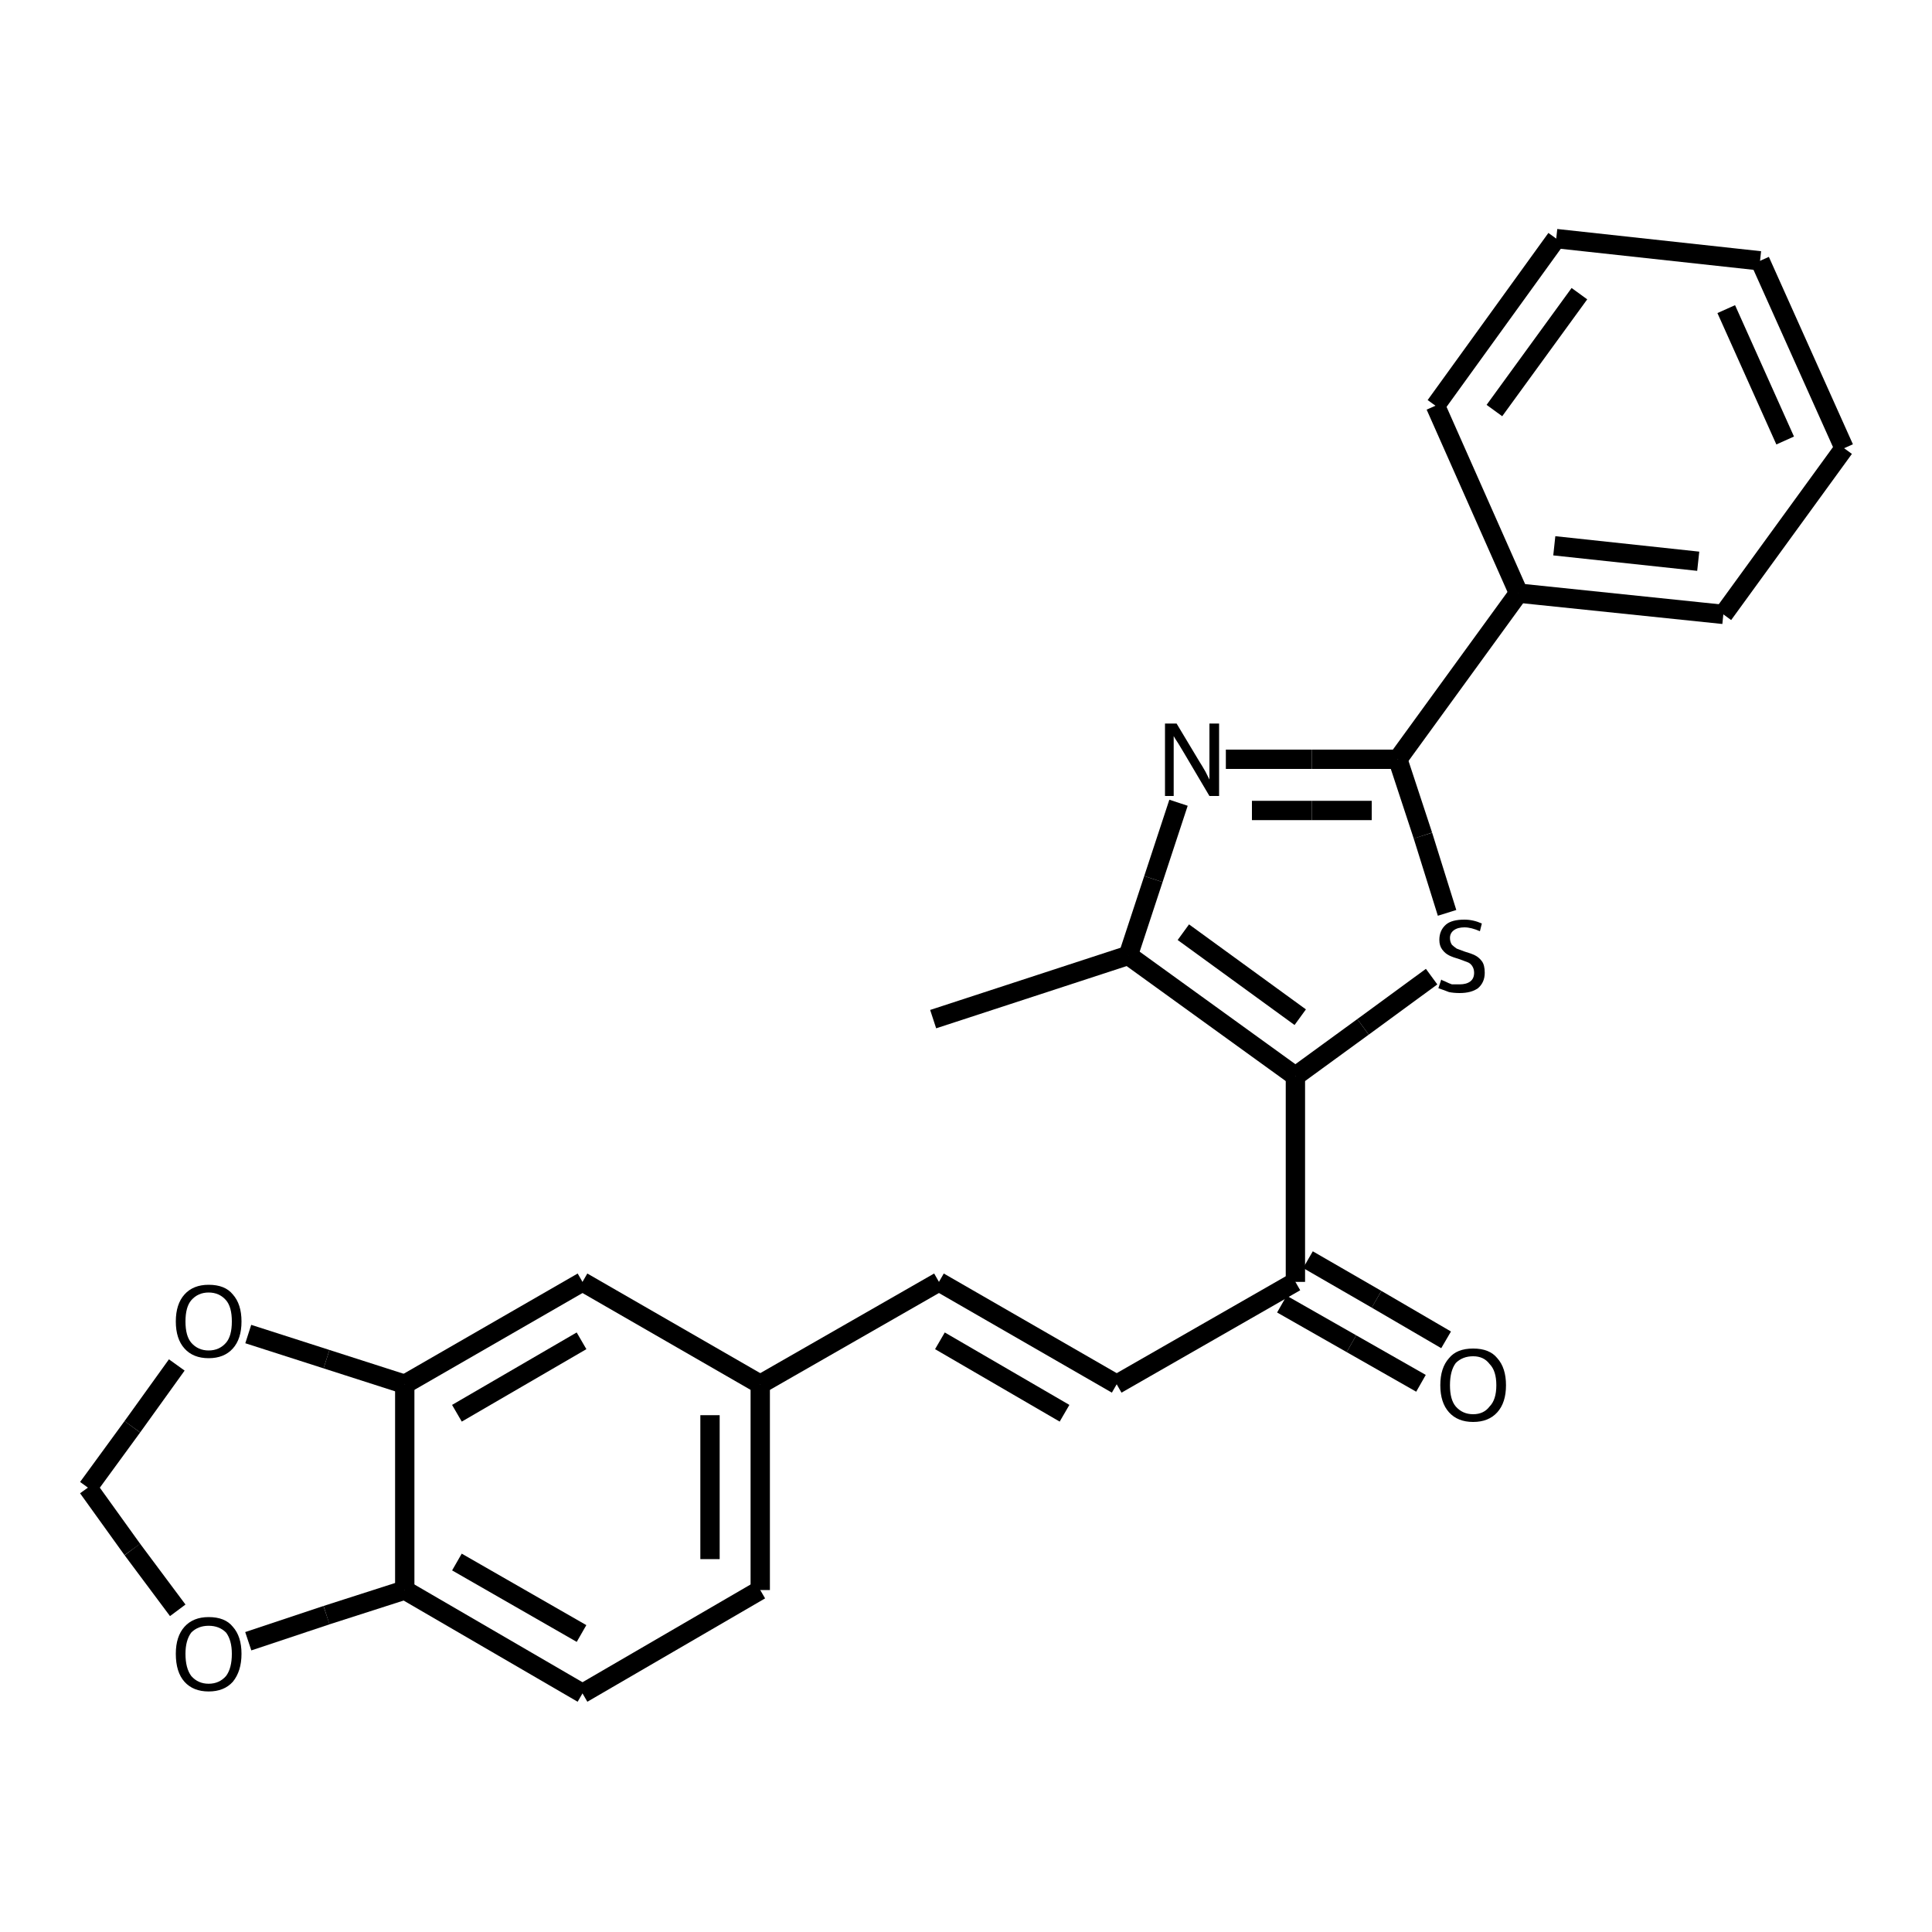 <?xml version="1.0" encoding="iso-8859-1"?>
<svg version="1.1" baseProfile="full"
              xmlns="http://www.w3.org/2000/svg"
                      xmlns:rdkit="http://www.rdkit.org/xml"
                      xmlns:xlink="http://www.w3.org/1999/xlink"
                  xml:space="preserve"
width="200px" height="200px" viewBox="0 0 200 200">
<!-- END OF HEADER -->
<rect style="opacity:1.0;fill:none;stroke:none" width="200.0" height="200.0" x="0.0" y="0.0"> </rect>
<path class="bond-0 atom-1 atom-0" d="M 148.2,101.1 L 141.1,106.3" style="fill:none;fill-rule:evenodd;stroke:#000000;stroke-width:2.0px;stroke-linecap:butt;stroke-linejoin:miter;stroke-opacity:1" />
<path class="bond-0 atom-1 atom-0" d="M 141.1,106.3 L 134.1,111.4" style="fill:none;fill-rule:evenodd;stroke:#000000;stroke-width:2.0px;stroke-linecap:butt;stroke-linejoin:miter;stroke-opacity:1" />
<path class="bond-1 atom-2 atom-4" d="M 122.0,83.1 L 119.4,91.0" style="fill:none;fill-rule:evenodd;stroke:#000000;stroke-width:2.0px;stroke-linecap:butt;stroke-linejoin:miter;stroke-opacity:1" />
<path class="bond-1 atom-2 atom-4" d="M 119.4,91.0 L 116.8,98.9" style="fill:none;fill-rule:evenodd;stroke:#000000;stroke-width:2.0px;stroke-linecap:butt;stroke-linejoin:miter;stroke-opacity:1" />
<path class="bond-2 atom-3 atom-1" d="M 144.7,78.6 L 147.3,86.5" style="fill:none;fill-rule:evenodd;stroke:#000000;stroke-width:2.0px;stroke-linecap:butt;stroke-linejoin:miter;stroke-opacity:1" />
<path class="bond-2 atom-3 atom-1" d="M 147.3,86.5 L 149.8,94.5" style="fill:none;fill-rule:evenodd;stroke:#000000;stroke-width:2.0px;stroke-linecap:butt;stroke-linejoin:miter;stroke-opacity:1" />
<path class="bond-3 atom-4 atom-0" d="M 116.8,98.9 L 134.1,111.4" style="fill:none;fill-rule:evenodd;stroke:#000000;stroke-width:2.0px;stroke-linecap:butt;stroke-linejoin:miter;stroke-opacity:1" />
<path class="bond-3 atom-4 atom-0" d="M 122.5,96.5 L 134.6,105.3" style="fill:none;fill-rule:evenodd;stroke:#000000;stroke-width:2.0px;stroke-linecap:butt;stroke-linejoin:miter;stroke-opacity:1" />
<path class="bond-4 atom-5 atom-0" d="M 134.1,132.7 L 134.1,111.4" style="fill:none;fill-rule:evenodd;stroke:#000000;stroke-width:2.0px;stroke-linecap:butt;stroke-linejoin:miter;stroke-opacity:1" />
<path class="bond-5 atom-6 atom-5" d="M 115.6,143.3 L 134.1,132.7" style="fill:none;fill-rule:evenodd;stroke:#000000;stroke-width:2.0px;stroke-linecap:butt;stroke-linejoin:miter;stroke-opacity:1" />
<path class="bond-6 atom-7 atom-14" d="M 41.9,143.3 L 60.3,132.7" style="fill:none;fill-rule:evenodd;stroke:#000000;stroke-width:2.0px;stroke-linecap:butt;stroke-linejoin:miter;stroke-opacity:1" />
<path class="bond-6 atom-7 atom-14" d="M 47.3,146.3 L 60.2,138.8" style="fill:none;fill-rule:evenodd;stroke:#000000;stroke-width:2.0px;stroke-linecap:butt;stroke-linejoin:miter;stroke-opacity:1" />
<path class="bond-7 atom-8 atom-6" d="M 97.2,132.7 L 115.6,143.3" style="fill:none;fill-rule:evenodd;stroke:#000000;stroke-width:2.0px;stroke-linecap:butt;stroke-linejoin:miter;stroke-opacity:1" />
<path class="bond-7 atom-8 atom-6" d="M 97.3,138.8 L 110.2,146.3" style="fill:none;fill-rule:evenodd;stroke:#000000;stroke-width:2.0px;stroke-linecap:butt;stroke-linejoin:miter;stroke-opacity:1" />
<path class="bond-8 atom-9 atom-17" d="M 41.9,164.6 L 60.3,175.3" style="fill:none;fill-rule:evenodd;stroke:#000000;stroke-width:2.0px;stroke-linecap:butt;stroke-linejoin:miter;stroke-opacity:1" />
<path class="bond-8 atom-9 atom-17" d="M 47.3,161.7 L 60.2,169.1" style="fill:none;fill-rule:evenodd;stroke:#000000;stroke-width:2.0px;stroke-linecap:butt;stroke-linejoin:miter;stroke-opacity:1" />
<path class="bond-9 atom-10 atom-7" d="M 25.7,138.1 L 33.8,140.7" style="fill:none;fill-rule:evenodd;stroke:#000000;stroke-width:2.0px;stroke-linecap:butt;stroke-linejoin:miter;stroke-opacity:1" />
<path class="bond-9 atom-10 atom-7" d="M 33.8,140.7 L 41.9,143.3" style="fill:none;fill-rule:evenodd;stroke:#000000;stroke-width:2.0px;stroke-linecap:butt;stroke-linejoin:miter;stroke-opacity:1" />
<path class="bond-10 atom-11 atom-9" d="M 25.7,169.9 L 33.8,167.2" style="fill:none;fill-rule:evenodd;stroke:#000000;stroke-width:2.0px;stroke-linecap:butt;stroke-linejoin:miter;stroke-opacity:1" />
<path class="bond-10 atom-11 atom-9" d="M 33.8,167.2 L 41.9,164.6" style="fill:none;fill-rule:evenodd;stroke:#000000;stroke-width:2.0px;stroke-linecap:butt;stroke-linejoin:miter;stroke-opacity:1" />
<path class="bond-11 atom-12 atom-3" d="M 157.2,61.4 L 144.7,78.6" style="fill:none;fill-rule:evenodd;stroke:#000000;stroke-width:2.0px;stroke-linecap:butt;stroke-linejoin:miter;stroke-opacity:1" />
<path class="bond-12 atom-13 atom-10" d="M 9.1,154.0 L 13.7,147.7" style="fill:none;fill-rule:evenodd;stroke:#000000;stroke-width:2.0px;stroke-linecap:butt;stroke-linejoin:miter;stroke-opacity:1" />
<path class="bond-12 atom-13 atom-10" d="M 13.7,147.7 L 18.3,141.3" style="fill:none;fill-rule:evenodd;stroke:#000000;stroke-width:2.0px;stroke-linecap:butt;stroke-linejoin:miter;stroke-opacity:1" />
<path class="bond-13 atom-14 atom-16" d="M 60.3,132.7 L 78.7,143.3" style="fill:none;fill-rule:evenodd;stroke:#000000;stroke-width:2.0px;stroke-linecap:butt;stroke-linejoin:miter;stroke-opacity:1" />
<path class="bond-14 atom-15 atom-5" d="M 147.1,143.2 L 139.9,139.1" style="fill:none;fill-rule:evenodd;stroke:#000000;stroke-width:2.0px;stroke-linecap:butt;stroke-linejoin:miter;stroke-opacity:1" />
<path class="bond-14 atom-15 atom-5" d="M 139.9,139.1 L 132.7,135.0" style="fill:none;fill-rule:evenodd;stroke:#000000;stroke-width:2.0px;stroke-linecap:butt;stroke-linejoin:miter;stroke-opacity:1" />
<path class="bond-14 atom-15 atom-5" d="M 149.7,138.7 L 142.5,134.5" style="fill:none;fill-rule:evenodd;stroke:#000000;stroke-width:2.0px;stroke-linecap:butt;stroke-linejoin:miter;stroke-opacity:1" />
<path class="bond-14 atom-15 atom-5" d="M 142.5,134.5 L 135.4,130.4" style="fill:none;fill-rule:evenodd;stroke:#000000;stroke-width:2.0px;stroke-linecap:butt;stroke-linejoin:miter;stroke-opacity:1" />
<path class="bond-15 atom-16 atom-8" d="M 78.7,143.3 L 97.2,132.7" style="fill:none;fill-rule:evenodd;stroke:#000000;stroke-width:2.0px;stroke-linecap:butt;stroke-linejoin:miter;stroke-opacity:1" />
<path class="bond-16 atom-17 atom-18" d="M 60.3,175.3 L 78.7,164.6" style="fill:none;fill-rule:evenodd;stroke:#000000;stroke-width:2.0px;stroke-linecap:butt;stroke-linejoin:miter;stroke-opacity:1" />
<path class="bond-17 atom-18 atom-16" d="M 78.7,164.6 L 78.7,143.3" style="fill:none;fill-rule:evenodd;stroke:#000000;stroke-width:2.0px;stroke-linecap:butt;stroke-linejoin:miter;stroke-opacity:1" />
<path class="bond-17 atom-18 atom-16" d="M 73.5,161.4 L 73.5,146.5" style="fill:none;fill-rule:evenodd;stroke:#000000;stroke-width:2.0px;stroke-linecap:butt;stroke-linejoin:miter;stroke-opacity:1" />
<path class="bond-18 atom-19 atom-4" d="M 96.6,105.5 L 116.8,98.9" style="fill:none;fill-rule:evenodd;stroke:#000000;stroke-width:2.0px;stroke-linecap:butt;stroke-linejoin:miter;stroke-opacity:1" />
<path class="bond-19 atom-20 atom-12" d="M 178.4,63.6 L 157.2,61.4" style="fill:none;fill-rule:evenodd;stroke:#000000;stroke-width:2.0px;stroke-linecap:butt;stroke-linejoin:miter;stroke-opacity:1" />
<path class="bond-19 atom-20 atom-12" d="M 175.8,58.1 L 160.9,56.5" style="fill:none;fill-rule:evenodd;stroke:#000000;stroke-width:2.0px;stroke-linecap:butt;stroke-linejoin:miter;stroke-opacity:1" />
<path class="bond-20 atom-21 atom-12" d="M 148.6,42.0 L 157.2,61.4" style="fill:none;fill-rule:evenodd;stroke:#000000;stroke-width:2.0px;stroke-linecap:butt;stroke-linejoin:miter;stroke-opacity:1" />
<path class="bond-21 atom-22 atom-21" d="M 161.1,24.7 L 148.6,42.0" style="fill:none;fill-rule:evenodd;stroke:#000000;stroke-width:2.0px;stroke-linecap:butt;stroke-linejoin:miter;stroke-opacity:1" />
<path class="bond-21 atom-22 atom-21" d="M 163.5,30.4 L 154.7,42.5" style="fill:none;fill-rule:evenodd;stroke:#000000;stroke-width:2.0px;stroke-linecap:butt;stroke-linejoin:miter;stroke-opacity:1" />
<path class="bond-22 atom-23 atom-20" d="M 190.9,46.4 L 178.4,63.6" style="fill:none;fill-rule:evenodd;stroke:#000000;stroke-width:2.0px;stroke-linecap:butt;stroke-linejoin:miter;stroke-opacity:1" />
<path class="bond-23 atom-24 atom-22" d="M 182.2,27.0 L 161.1,24.7" style="fill:none;fill-rule:evenodd;stroke:#000000;stroke-width:2.0px;stroke-linecap:butt;stroke-linejoin:miter;stroke-opacity:1" />
<path class="bond-24 atom-2 atom-3" d="M 126.9,78.6 L 135.8,78.6" style="fill:none;fill-rule:evenodd;stroke:#000000;stroke-width:2.0px;stroke-linecap:butt;stroke-linejoin:miter;stroke-opacity:1" />
<path class="bond-24 atom-2 atom-3" d="M 135.8,78.6 L 144.7,78.6" style="fill:none;fill-rule:evenodd;stroke:#000000;stroke-width:2.0px;stroke-linecap:butt;stroke-linejoin:miter;stroke-opacity:1" />
<path class="bond-24 atom-2 atom-3" d="M 129.6,83.9 L 135.8,83.9" style="fill:none;fill-rule:evenodd;stroke:#000000;stroke-width:2.0px;stroke-linecap:butt;stroke-linejoin:miter;stroke-opacity:1" />
<path class="bond-24 atom-2 atom-3" d="M 135.8,83.9 L 142.0,83.9" style="fill:none;fill-rule:evenodd;stroke:#000000;stroke-width:2.0px;stroke-linecap:butt;stroke-linejoin:miter;stroke-opacity:1" />
<path class="bond-25 atom-23 atom-24" d="M 190.9,46.4 L 182.2,27.0" style="fill:none;fill-rule:evenodd;stroke:#000000;stroke-width:2.0px;stroke-linecap:butt;stroke-linejoin:miter;stroke-opacity:1" />
<path class="bond-25 atom-23 atom-24" d="M 184.8,45.6 L 178.7,32.0" style="fill:none;fill-rule:evenodd;stroke:#000000;stroke-width:2.0px;stroke-linecap:butt;stroke-linejoin:miter;stroke-opacity:1" />
<path class="bond-26 atom-7 atom-9" d="M 41.9,143.3 L 41.9,164.6" style="fill:none;fill-rule:evenodd;stroke:#000000;stroke-width:2.0px;stroke-linecap:butt;stroke-linejoin:miter;stroke-opacity:1" />
<path class="bond-27 atom-11 atom-13" d="M 18.4,166.7 L 13.7,160.4" style="fill:none;fill-rule:evenodd;stroke:#000000;stroke-width:2.0px;stroke-linecap:butt;stroke-linejoin:miter;stroke-opacity:1" />
<path class="bond-27 atom-11 atom-13" d="M 13.7,160.4 L 9.1,154.0" style="fill:none;fill-rule:evenodd;stroke:#000000;stroke-width:2.0px;stroke-linecap:butt;stroke-linejoin:miter;stroke-opacity:1" />
<path class="atom-1" d="M 149.2 101.4
Q 149.3 101.5, 149.6 101.6
Q 150.0 101.8, 150.3 101.9
Q 150.7 101.9, 151.1 101.9
Q 151.8 101.9, 152.2 101.6
Q 152.6 101.3, 152.6 100.7
Q 152.6 100.3, 152.4 100.0
Q 152.2 99.7, 151.9 99.6
Q 151.6 99.5, 151.1 99.3
Q 150.4 99.1, 150.0 98.9
Q 149.6 98.7, 149.3 98.3
Q 149.0 97.9, 149.0 97.3
Q 149.0 96.3, 149.7 95.7
Q 150.3 95.2, 151.6 95.2
Q 152.5 95.2, 153.4 95.6
L 153.2 96.4
Q 152.3 96.0, 151.6 96.0
Q 150.9 96.0, 150.5 96.3
Q 150.1 96.6, 150.1 97.1
Q 150.1 97.5, 150.3 97.8
Q 150.5 98.0, 150.8 98.2
Q 151.1 98.3, 151.6 98.5
Q 152.3 98.7, 152.7 98.9
Q 153.1 99.1, 153.4 99.5
Q 153.7 99.9, 153.7 100.7
Q 153.7 101.7, 153.0 102.3
Q 152.3 102.8, 151.1 102.8
Q 150.5 102.8, 150.0 102.7
Q 149.5 102.5, 148.9 102.3
L 149.2 101.4
" fill="#000000"/>
<path class="atom-2" d="M 121.8 74.9
L 124.2 78.9
Q 124.4 79.2, 124.8 79.9
Q 125.2 80.7, 125.2 80.7
L 125.2 74.9
L 126.2 74.9
L 126.2 82.4
L 125.2 82.4
L 122.6 78.0
Q 122.3 77.5, 122.0 77.0
Q 121.6 76.4, 121.5 76.2
L 121.5 82.4
L 120.6 82.4
L 120.6 74.9
L 121.8 74.9
" fill="#000000"/>
<path class="atom-10" d="M 18.2 136.8
Q 18.2 135.0, 19.1 134.0
Q 20.0 133.0, 21.6 133.0
Q 23.3 133.0, 24.1 134.0
Q 25.0 135.0, 25.0 136.8
Q 25.0 138.6, 24.1 139.6
Q 23.2 140.6, 21.6 140.6
Q 20.0 140.6, 19.1 139.6
Q 18.2 138.6, 18.2 136.8
M 21.6 139.8
Q 22.7 139.8, 23.4 139.0
Q 24.0 138.3, 24.0 136.8
Q 24.0 135.3, 23.4 134.6
Q 22.7 133.8, 21.6 133.8
Q 20.5 133.8, 19.8 134.6
Q 19.2 135.3, 19.2 136.8
Q 19.2 138.3, 19.8 139.0
Q 20.5 139.8, 21.6 139.8
" fill="#000000"/>
<path class="atom-11" d="M 18.2 171.2
Q 18.2 169.4, 19.1 168.4
Q 20.0 167.4, 21.6 167.4
Q 23.3 167.4, 24.1 168.4
Q 25.0 169.4, 25.0 171.2
Q 25.0 173.0, 24.1 174.1
Q 23.2 175.1, 21.6 175.1
Q 20.0 175.1, 19.1 174.1
Q 18.2 173.1, 18.2 171.2
M 21.6 174.3
Q 22.7 174.3, 23.4 173.5
Q 24.0 172.7, 24.0 171.2
Q 24.0 169.8, 23.4 169.0
Q 22.7 168.3, 21.6 168.3
Q 20.5 168.3, 19.8 169.0
Q 19.2 169.8, 19.2 171.2
Q 19.2 172.7, 19.8 173.5
Q 20.5 174.3, 21.6 174.3
" fill="#000000"/>
<path class="atom-15" d="M 149.1 143.4
Q 149.1 141.6, 150.0 140.6
Q 150.8 139.6, 152.5 139.6
Q 154.2 139.6, 155.0 140.6
Q 155.9 141.6, 155.9 143.4
Q 155.9 145.2, 155.0 146.2
Q 154.1 147.2, 152.5 147.2
Q 150.9 147.2, 150.0 146.2
Q 149.1 145.2, 149.1 143.4
M 152.5 146.4
Q 153.6 146.4, 154.2 145.6
Q 154.9 144.9, 154.9 143.4
Q 154.9 141.9, 154.2 141.2
Q 153.6 140.4, 152.5 140.4
Q 151.4 140.4, 150.7 141.1
Q 150.1 141.9, 150.1 143.4
Q 150.1 144.9, 150.7 145.6
Q 151.4 146.4, 152.5 146.4
" fill="#000000"/>
</svg>
